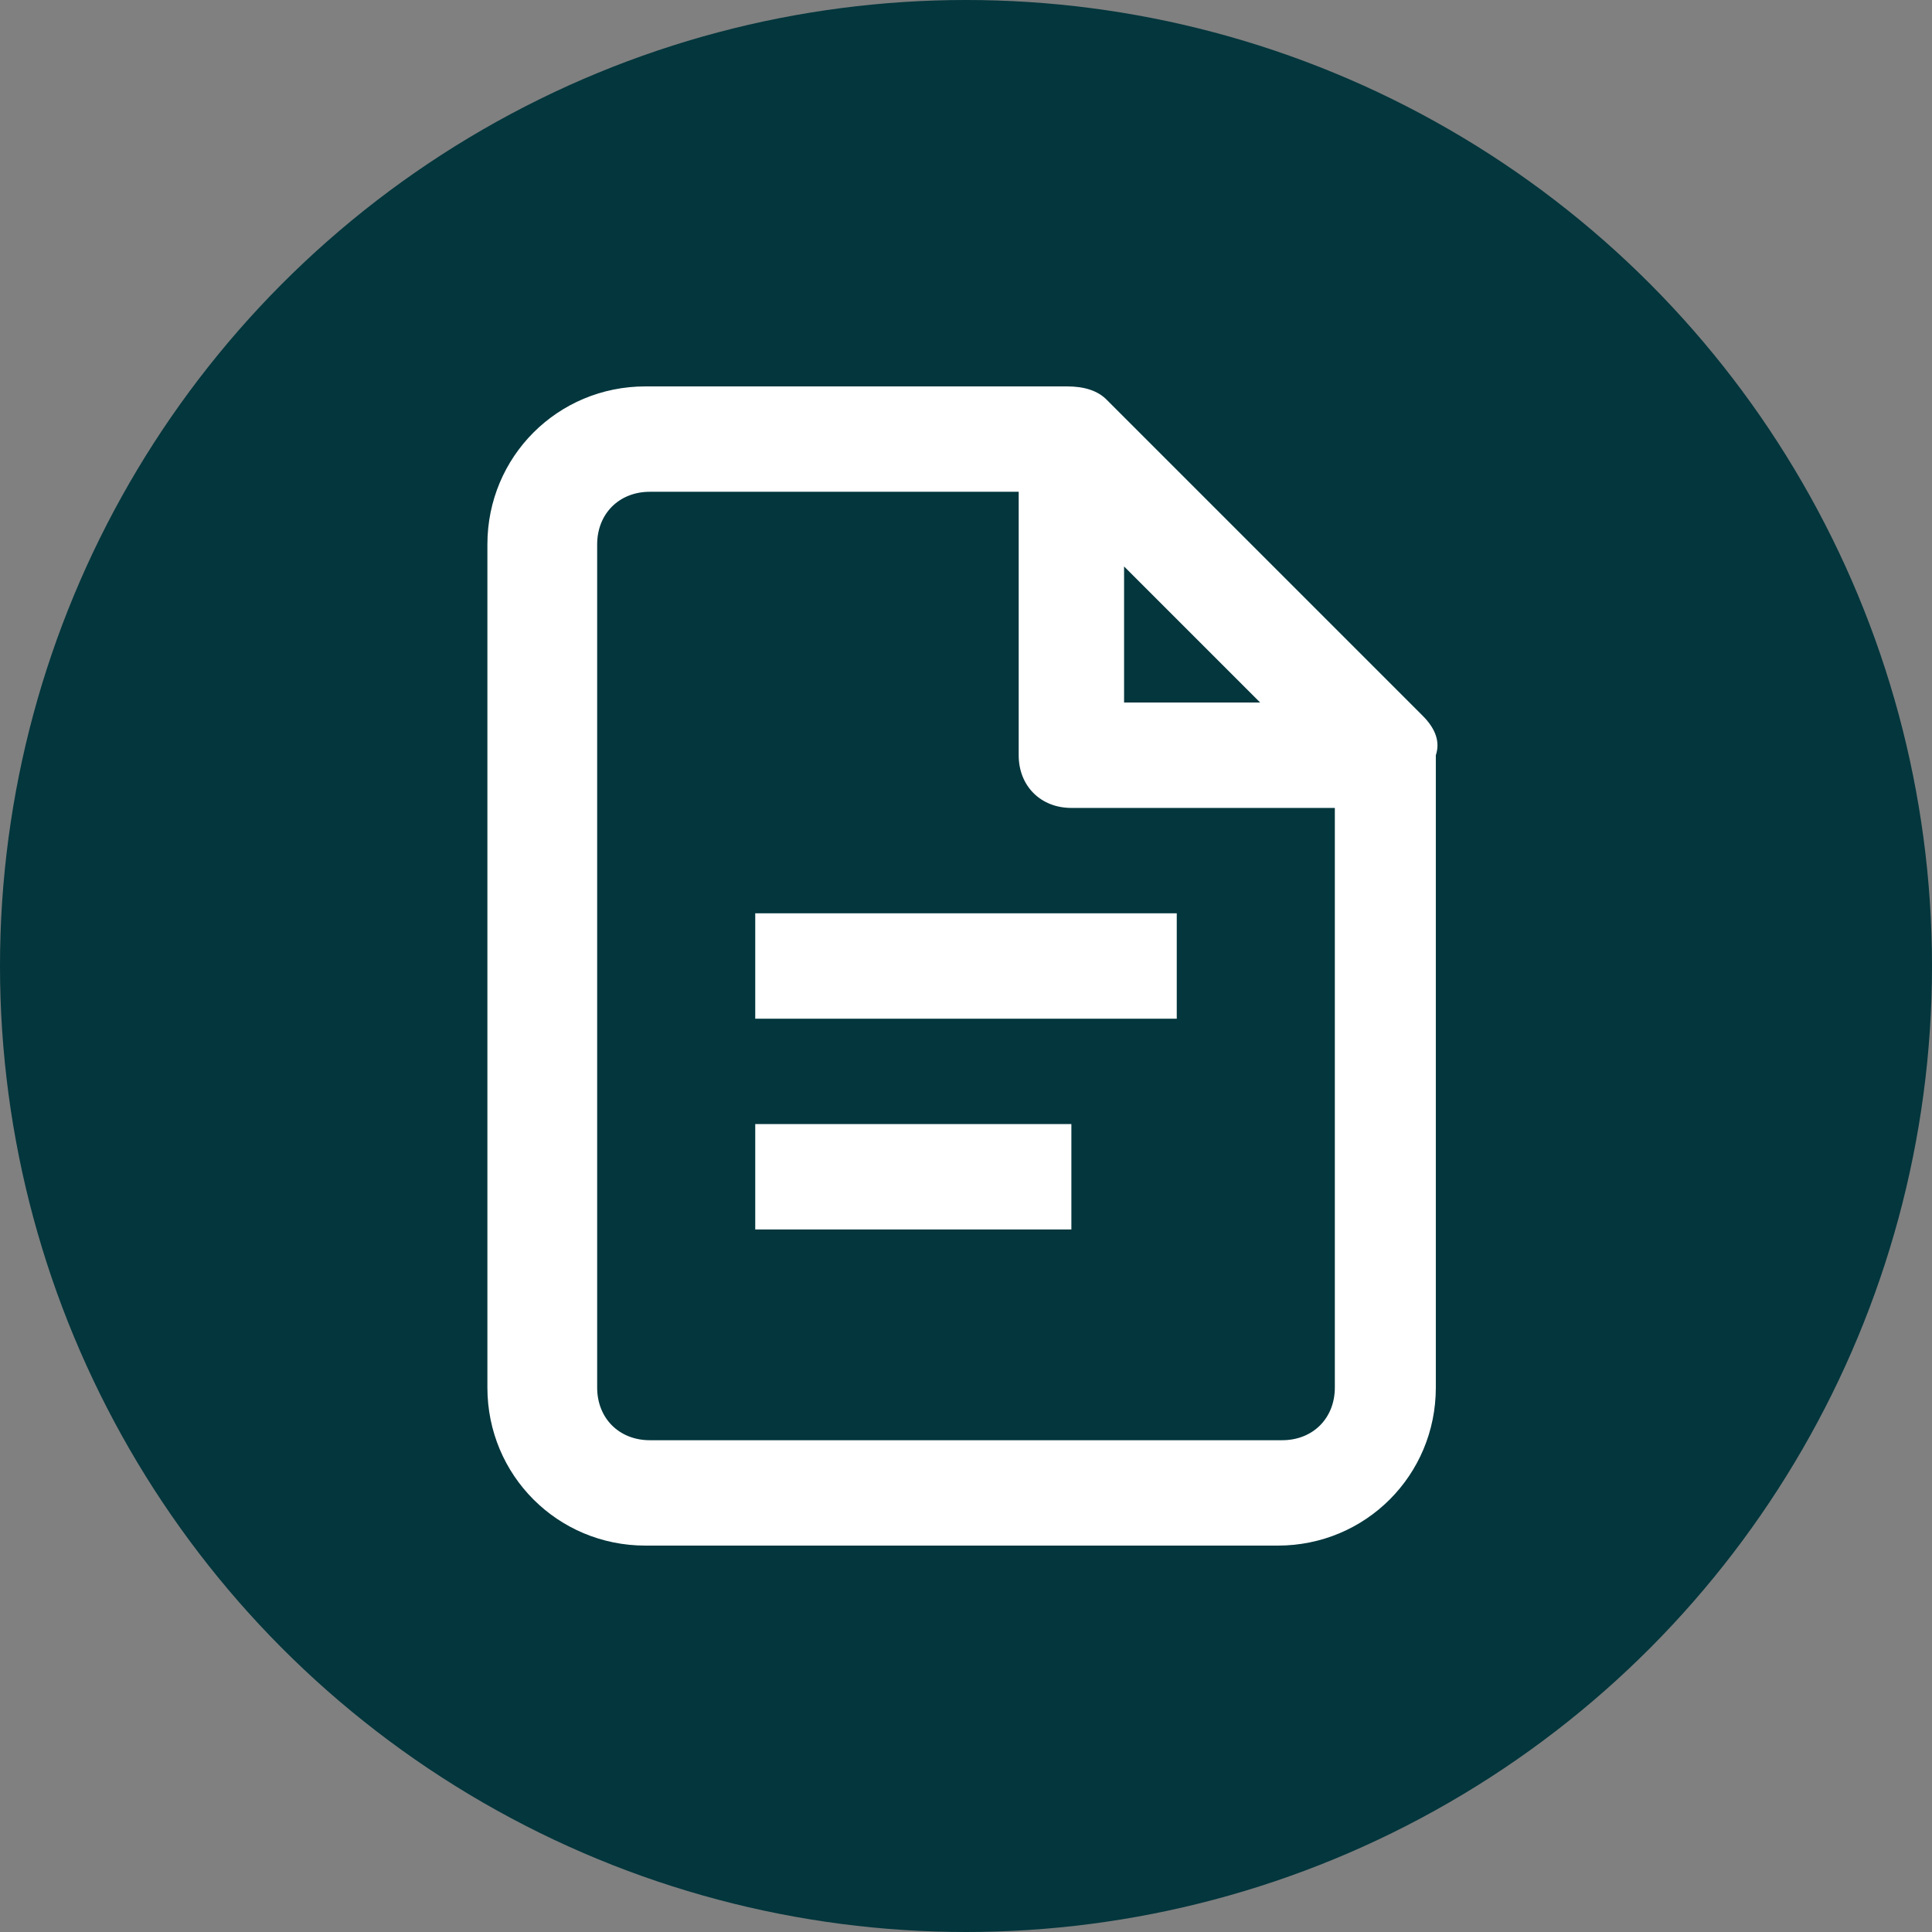 <?xml version="1.0" encoding="utf-8"?>
<!-- Generator: Adobe Illustrator 27.0.0, SVG Export Plug-In . SVG Version: 6.00 Build 0)  -->
<svg version="1.1" id="Calque_1" xmlns="http://www.w3.org/2000/svg" xmlns:xlink="http://www.w3.org/1999/xlink" x="0px" y="0px"
	 viewBox="0 0 44 44" style="enable-background:new 0 0 44 44;" xml:space="preserve">
<rect x="0" y="0" width="44" height="44" fill="#808080" stroke="none"/>
<style type="text/css">
	.st0{fill:#03363D;}
	.st1{fill:#FFFFFF;}
</style>
<g>
	<circle class="st0" cx="22" cy="22" r="22"/>
</g>
<g>
	<path class="st1" d="M27.2,63.5c0-3.4-2.8-6.2-6.2-6.2s-6.2,2.8-6.2,6.2c0,3,4.8,10,6.2,12C22.4,73.5,27.2,66.5,27.2,63.5z
		 M20.2,67.5c-1.7-0.3-3.1-1.7-3.4-3.4c-0.2-1.2,0.1-2.4,0.9-3.4c0.9-1.1,2.4-1.6,3.8-1.4c1.7,0.3,3.1,1.7,3.4,3.4
		c0.2,1.2-0.1,2.4-0.9,3.4c-0.8,0.9-1.9,1.5-3.1,1.5C20.7,67.5,20.5,67.5,20.2,67.5z"/>
	<path class="st1" d="M23.8,73.1c-1.3,1.9-2.3,3.4-2.4,3.5l-0.4,0.5l-0.4-0.5c-0.1-0.1-1.2-1.6-2.4-3.5c-5,0.5-8.7,2.1-8.7,3.9
		c0,1.9,4.7,4,11.5,4s11.5-2.1,11.5-4C32.5,75.2,28.7,73.6,23.8,73.1z"/>
</g>
<g>
	<g>
		<path class="st1" d="M86.4,16.1H85v-0.8c0-1-0.8-1.8-1.8-1.8c-1,0-1.8,0.8-1.8,1.8v0.8h-7v-0.8c0-1-0.8-1.8-1.8-1.8
			c-1,0-1.8,0.8-1.8,1.8v0.8h-1.4c-1.5,0-2.6,1.2-2.6,2.6v18.6c0,1.5,1.2,2.6,2.6,2.6h17.2c1.5,0,2.6-1.2,2.6-2.6V18.7
			C89,17.2,87.8,16.1,86.4,16.1z M67.6,35c0.4,0.3,1,0.5,1.5,0.5h17.2c0.6,0,1.1-0.2,1.5-0.5v0.1c0,0.8-0.7,1.5-1.5,1.5H69.2
			c-0.8,0-1.5-0.7-1.5-1.5C67.6,35.1,67.6,35,67.6,35z M87.9,32.8c0,0.8-0.7,1.5-1.5,1.5H69.2c-0.8,0-1.5-0.7-1.5-1.5V21.2h20.2
			V32.8z M82.4,15.2c0-0.4,0.3-0.7,0.7-0.7c0.4,0,0.7,0.3,0.7,0.7V17c0,0.4-0.3,0.7-0.7,0.7c-0.4,0-0.7-0.3-0.7-0.7V15.2z
			 M71.7,15.2c0-0.4,0.3-0.7,0.7-0.7s0.7,0.3,0.7,0.7V17c0,0.4-0.3,0.7-0.7,0.7s-0.7-0.3-0.7-0.7V15.2z M69.2,17.2h1.4
			c0.1,0.9,0.9,1.6,1.8,1.6s1.7-0.7,1.8-1.6h7c0.1,0.9,0.9,1.6,1.8,1.6s1.7-0.7,1.8-1.6h1.4c0.8,0,1.5,0.7,1.5,1.5v1.4H67.6v-1.4
			C67.6,17.9,68.3,17.2,69.2,17.2z M86.4,38.8H69.2c-0.8,0-1.5-0.7-1.5-1.5v-0.1c0.4,0.3,1,0.5,1.5,0.5h17.2c0.6,0,1.1-0.2,1.5-0.5
			v0.1C87.9,38.2,87.2,38.8,86.4,38.8z"/>
	</g>
	<g>
		<path class="st1" d="M72.4,31.2v-1.4l1.9-1.7c0.3-0.3,0.6-0.6,0.8-0.8s0.4-0.5,0.5-0.7c0.1-0.2,0.2-0.4,0.2-0.7v-0.1
			c0-0.2,0-0.4-0.1-0.6c-0.1-0.2-0.2-0.3-0.4-0.4c-0.2-0.1-0.5-0.1-0.8-0.1c-0.4,0-0.7,0.1-1.1,0.2c-0.3,0.1-0.6,0.2-0.9,0.4
			l0.1-1.4c0.2-0.1,0.4-0.2,0.6-0.3c0.2-0.1,0.5-0.1,0.7-0.2c0.3-0.1,0.6-0.1,0.9-0.1c0.9,0,1.5,0.2,1.9,0.6s0.7,0.9,0.7,1.6v0.1
			c0,0.4-0.1,0.7-0.2,1s-0.3,0.6-0.6,0.9c-0.3,0.3-0.6,0.6-0.9,1l-1.3,1.2v0.3l-0.7-0.2h3.8v1.3H72.4z"/>
		<path class="st1" d="M80.7,31.3c-0.3,0-0.6,0-0.9-0.1c-0.3,0-0.5-0.1-0.7-0.2c-0.2-0.1-0.4-0.1-0.6-0.2l-0.1-1.4
			c0.3,0.1,0.6,0.3,1,0.4c0.4,0.1,0.8,0.2,1.2,0.2c0.4,0,0.7,0,0.9-0.1s0.4-0.2,0.5-0.3S82,29.2,82,29v-0.1c0-0.2,0-0.4-0.1-0.5
			c-0.1-0.1-0.2-0.2-0.4-0.3c-0.2-0.1-0.5-0.1-0.8-0.1l-1.3,0v-1.2l1.3,0c0.3,0,0.6,0,0.8-0.1c0.2-0.1,0.3-0.2,0.4-0.3
			c0.1-0.1,0.1-0.3,0.1-0.5v-0.1c0-0.3-0.1-0.5-0.3-0.7c-0.2-0.2-0.6-0.2-1.1-0.2c-0.4,0-0.8,0.1-1.2,0.2c-0.4,0.1-0.7,0.2-1,0.3
			l0.1-1.3c0.3-0.1,0.6-0.3,1-0.4s0.8-0.1,1.3-0.1c0.9,0,1.6,0.2,2,0.5c0.4,0.3,0.7,0.8,0.7,1.5v0.1c0,0.3-0.1,0.6-0.2,0.8
			c-0.1,0.2-0.3,0.4-0.5,0.6s-0.5,0.2-0.8,0.3v0.2L82,27.2c0.6,0.1,1,0.3,1.2,0.6c0.2,0.3,0.4,0.7,0.4,1.2v0.2
			c0,0.7-0.2,1.2-0.7,1.6C82.4,31.1,81.6,31.3,80.7,31.3z"/>
	</g>
</g>
<g>
	<polygon class="st1" points="74.4,65.6 71.5,63.8 70.9,64.4 73.1,67 75,69.2 79.6,61.2 79,60.7 	"/>
	<path class="st1" d="M80.7,74.6l0.7-2.1l2.2-0.4l-0.1-2.3l2-1.1l-0.9-2.1l1.5-1.7l-1.5-1.7l0.8-2.1l-2-1.1l0-2.3l-2.2-0.3l-0.8-2.1
		l-2.2,0.5l-1.4-1.7l-1.9,1.2l-2-1.1l-1.4,1.8l-2.2-0.4l-0.7,2.1l-2.2,0.4l0.1,2.3l-2,1.1l0.9,2.1l-1.5,1.7l1.5,1.7l-0.8,2.1l2,1.1
		l0,2.3l2.2,0.3l0.8,2.1l2.2-0.5l1.4,1.7l1.9-1.2l2,1.1l1.4-1.8L80.7,74.6z M75,72.4c-4,0-7.3-3.3-7.3-7.3c0-4,3.3-7.3,7.3-7.3
		c4,0,7.3,3.3,7.3,7.3C82.3,69.1,79,72.4,75,72.4z"/>
	<polygon class="st1" points="83.4,73 82,73.2 81.5,74.9 81.3,75.6 80.5,75.4 78.8,75.1 77.9,76.4 80.9,81 82.4,77.3 86.4,77.4 	"/>
	<polygon class="st1" points="69.8,75.6 69,75.8 68.8,75.1 68.2,73.4 66.5,73.2 66.3,73.2 63.5,77.4 67.6,77.3 69,81 72.2,76.2 
		71.5,75.3 	"/>
</g>
<g>
	<path class="st1" d="M32.4,16.3l-7.2-7.2c-0.2-0.2-0.5-0.3-0.9-0.3h-9.6c-2,0-3.6,1.6-3.6,3.6v19.2c0,2,1.6,3.6,3.6,3.6h14.4
		c2,0,3.6-1.6,3.6-3.6V17.2C32.8,16.9,32.7,16.6,32.4,16.3z M25.6,12.9l3.1,3.1h-3.1V12.9z M30.4,31.6c0,0.7-0.5,1.2-1.2,1.2H14.8
		c-0.7,0-1.2-0.5-1.2-1.2V12.4c0-0.7,0.5-1.2,1.2-1.2h8.4v6c0,0.7,0.5,1.2,1.2,1.2h6V31.6z M17.2,20.8h9.6v2.4h-9.6V20.8z
		 M17.2,25.6h7.2V28h-7.2V25.6z"/>
</g>
<g>
	<path class="st1" d="M72.6-1.8c2.5,0,4.5,2,4.5,4.5c0,0.6,0.5,1.1,1.1,1.1c0.6,0,1.1-0.5,1.1-1.1c0-3.7-3-6.8-6.8-6.8H64l3.3-3.3
		c0.4-0.4,0.5-1,0.2-1.4c-0.3-0.5-1-0.7-1.6-0.3c-0.1,0-0.1,0.1-0.2,0.2l-3.3,3.3c-0.4,0.4-0.7,0.9-0.9,1.4c-0.5,1.4-0.2,3,0.9,4.1
		l3.3,3.3c0.4,0.4,1.2,0.4,1.6,0c0,0,0.1-0.1,0.1-0.2c0.3-0.5,0.2-1.1-0.2-1.5L64-1.8H72.6z"/>
	<path class="st1" d="M79.3-6.4c0.3,0,0.7-0.1,0.9-0.3l3.3-3.3c0.4-0.4,0.7-0.9,0.9-1.4c0.5-1.4,0.2-3-0.9-4.1l-3.3-3.3
		c-0.4-0.4-1.2-0.4-1.6,0c0,0-0.1,0.1-0.1,0.2c-0.3,0.5-0.2,1.1,0.2,1.5l3.3,3.3h-8.6c-2.5,0-4.5-2-4.5-4.5c0-0.6-0.5-1.1-1.1-1.1
		s-1.1,0.5-1.1,1.1c0,3.7,3,6.8,6.8,6.8h8.6l-3.3,3.3c-0.4,0.4-0.5,1-0.2,1.4C78.6-6.6,78.9-6.4,79.3-6.4z"/>
</g>
<g>
	<path class="st1" d="M-44.8,32.6c-3.8,0-6.9-3-6.9-6.8s3-6.9,6.8-6.9c3.8,0,6.9,3,6.9,6.8c0,0,0,0,0,0.1c0,0.4,0,0.8-0.1,1.2
		l3.8,3.9c0,0,0,0,0-0.1c0.2-0.7,0.5-1.3,0.7-2c0.1-0.2,0-0.3-0.2-0.4c-0.6-0.4-1.1-0.9-1.7-1.3c-0.2-0.1-0.3-0.3-0.2-0.5
		c0-0.2,0-0.4,0-0.6c0-0.2,0.1-0.3,0.3-0.4c0.6-0.3,1.2-0.6,1.8-0.9c0.1-0.1,0.2-0.1,0.3-0.2v-0.2c-0.1-0.3-0.2-0.6-0.2-0.9
		c-0.1-0.4-0.2-0.7-0.2-1.1c0-0.2-0.2-0.3-0.3-0.3c-0.7,0-1.4-0.1-2.1-0.1c-0.2,0-0.3-0.1-0.4-0.3c-0.1-0.2-0.2-0.3-0.3-0.5
		c-0.1-0.1-0.1-0.3,0-0.5c0.4-0.6,0.7-1.2,1.1-1.8c0.1-0.1,0.1-0.4,0-0.5c0,0,0,0,0,0l-1.4-1.5c-0.1-0.1-0.3-0.2-0.4-0.1
		c0,0,0,0,0,0c-0.6,0.3-1.2,0.7-1.8,1c-0.2,0.1-0.4,0.1-0.5,0c-0.1-0.1-0.3-0.2-0.4-0.3c-0.1-0.1-0.2-0.2-0.2-0.4
		c0-0.7,0-1.4-0.1-2.1c0-0.3-0.1-0.4-0.4-0.5L-43,14c0,0-0.1,0-0.1,0h-0.2c-0.1,0.1-0.2,0.2-0.2,0.3c-0.3,0.6-0.6,1.2-0.9,1.8
		c-0.1,0.2-0.2,0.3-0.4,0.3c-0.2,0-0.4,0-0.5,0c-0.2,0-0.3-0.1-0.4-0.2c-0.4-0.6-0.8-1.2-1.2-1.8c-0.1-0.2-0.3-0.2-0.5-0.2
		c0,0,0,0,0,0l-1.9,0.6c-0.2,0-0.3,0.2-0.3,0.3c0,0,0,0,0,0c0,0.6,0.1,1.3,0.2,1.9c0.1,0.3-0.1,0.6-0.3,0.7
		c-0.1,0.1-0.3,0.2-0.4,0.3c-0.1,0.1-0.3,0.1-0.5,0.1c-0.7-0.3-1.3-0.5-2-0.8c-0.2-0.1-0.4-0.1-0.5,0.1c0,0,0,0,0,0l-1.2,1.5
		c-0.1,0.1-0.2,0.3-0.1,0.5c0,0,0,0,0.1,0.1c0.4,0.6,0.8,1.1,1.2,1.6c0.1,0.1,0.2,0.3,0.1,0.5c-0.1,0.3-0.2,0.5-0.3,0.8
		c-0.1,0.2-0.2,0.3-0.3,0.3c-0.7,0.1-1.4,0.3-2.1,0.4c-0.2,0-0.4,0.1-0.4,0.3c0,0,0,0,0,0c-0.1,0.5-0.1,1-0.2,1.5c0,0,0,0.1,0,0.1
		v0.5l1.2,0.4c0.3,0.1,0.7,0.3,1,0.4c0.2,0.1,0.3,0.2,0.3,0.4c0.1,0.3,0.1,0.6,0.2,1c0,0.2,0,0.4-0.2,0.5c-0.5,0.5-1,1-1.5,1.4
		c-0.2,0.1-0.2,0.3-0.1,0.5c0,0,0,0,0,0l0.8,1.6c0,0.2,0.2,0.3,0.4,0.2c0,0,0,0,0,0c0.7-0.2,1.4-0.3,2.1-0.5c0.1,0,0.3,0,0.4,0.1
		l0.8,0.8c0.1,0.1,0.2,0.3,0.1,0.4c-0.2,0.7-0.4,1.4-0.5,2.1c-0.1,0.2,0,0.3,0.2,0.4c0,0,0,0,0,0l1.6,0.9c0.1,0.1,0.3,0.1,0.4,0
		c0,0,0,0,0,0c0.5-0.5,1-1,1.5-1.5c0.1-0.1,0.3-0.2,0.5-0.1c0.3,0.1,0.7,0.2,1,0.2c0.2,0,0.3,0.2,0.3,0.3c0.2,0.7,0.4,1.3,0.6,2
		c0,0.1,0.1,0.3,0.2,0.3h0.8l0.8-0.1l0.3,0c0.2,0,0.4-0.1,0.4-0.3c0,0,0,0,0,0c0.1-0.7,0.3-1.4,0.4-2.1c0-0.2,0.2-0.3,0.3-0.4
		c0.1,0,0.3-0.1,0.4-0.1l-1.9-1.9C-43.9,32.5-44.4,32.6-44.8,32.6z"/>
	<path class="st1" d="M-31.6,36.4c-0.8-0.9-1.7-1.7-2.5-2.6l-0.3-0.3c-0.9-0.9-1.8-1.8-2.7-2.7c-1-1-2-2-2.9-3
		c-0.5-0.5-0.7-1.1-0.7-1.8c0-0.1,0-0.2,0-0.3c0-0.3,0-0.5,0-0.8c-0.3-2.3-2.7-3.8-4.8-3.1c-0.3,0.1-0.3,0.1-0.1,0.3
		c0.5,0.5,1,1,1.5,1.5c0.5,0.4,0.6,1.2,0.1,1.7c0,0-0.1,0.1-0.1,0.1c-0.2,0.2-0.4,0.4-0.6,0.6c-0.6,0.6-1.3,0.6-1.9,0
		c-0.5-0.5-0.9-0.9-1.4-1.4c-0.2-0.2-0.2-0.2-0.3,0.1c-0.1,0.3-0.1,0.6-0.1,0.8c0,1.4,0.7,2.7,2,3.4c0.6,0.3,1.3,0.5,2.1,0.5h0.2
		c0.6,0,1.2,0.2,1.6,0.6l1.8,1.8l4.3,4.3l2.5,2.6c0.6,0.7,1.7,0.7,2.3,0.1c0,0,0,0,0.1-0.1C-31,38.2-31,37.1-31.6,36.4
		C-31.6,36.5-31.6,36.5-31.6,36.4z"/>
</g>
</svg>
